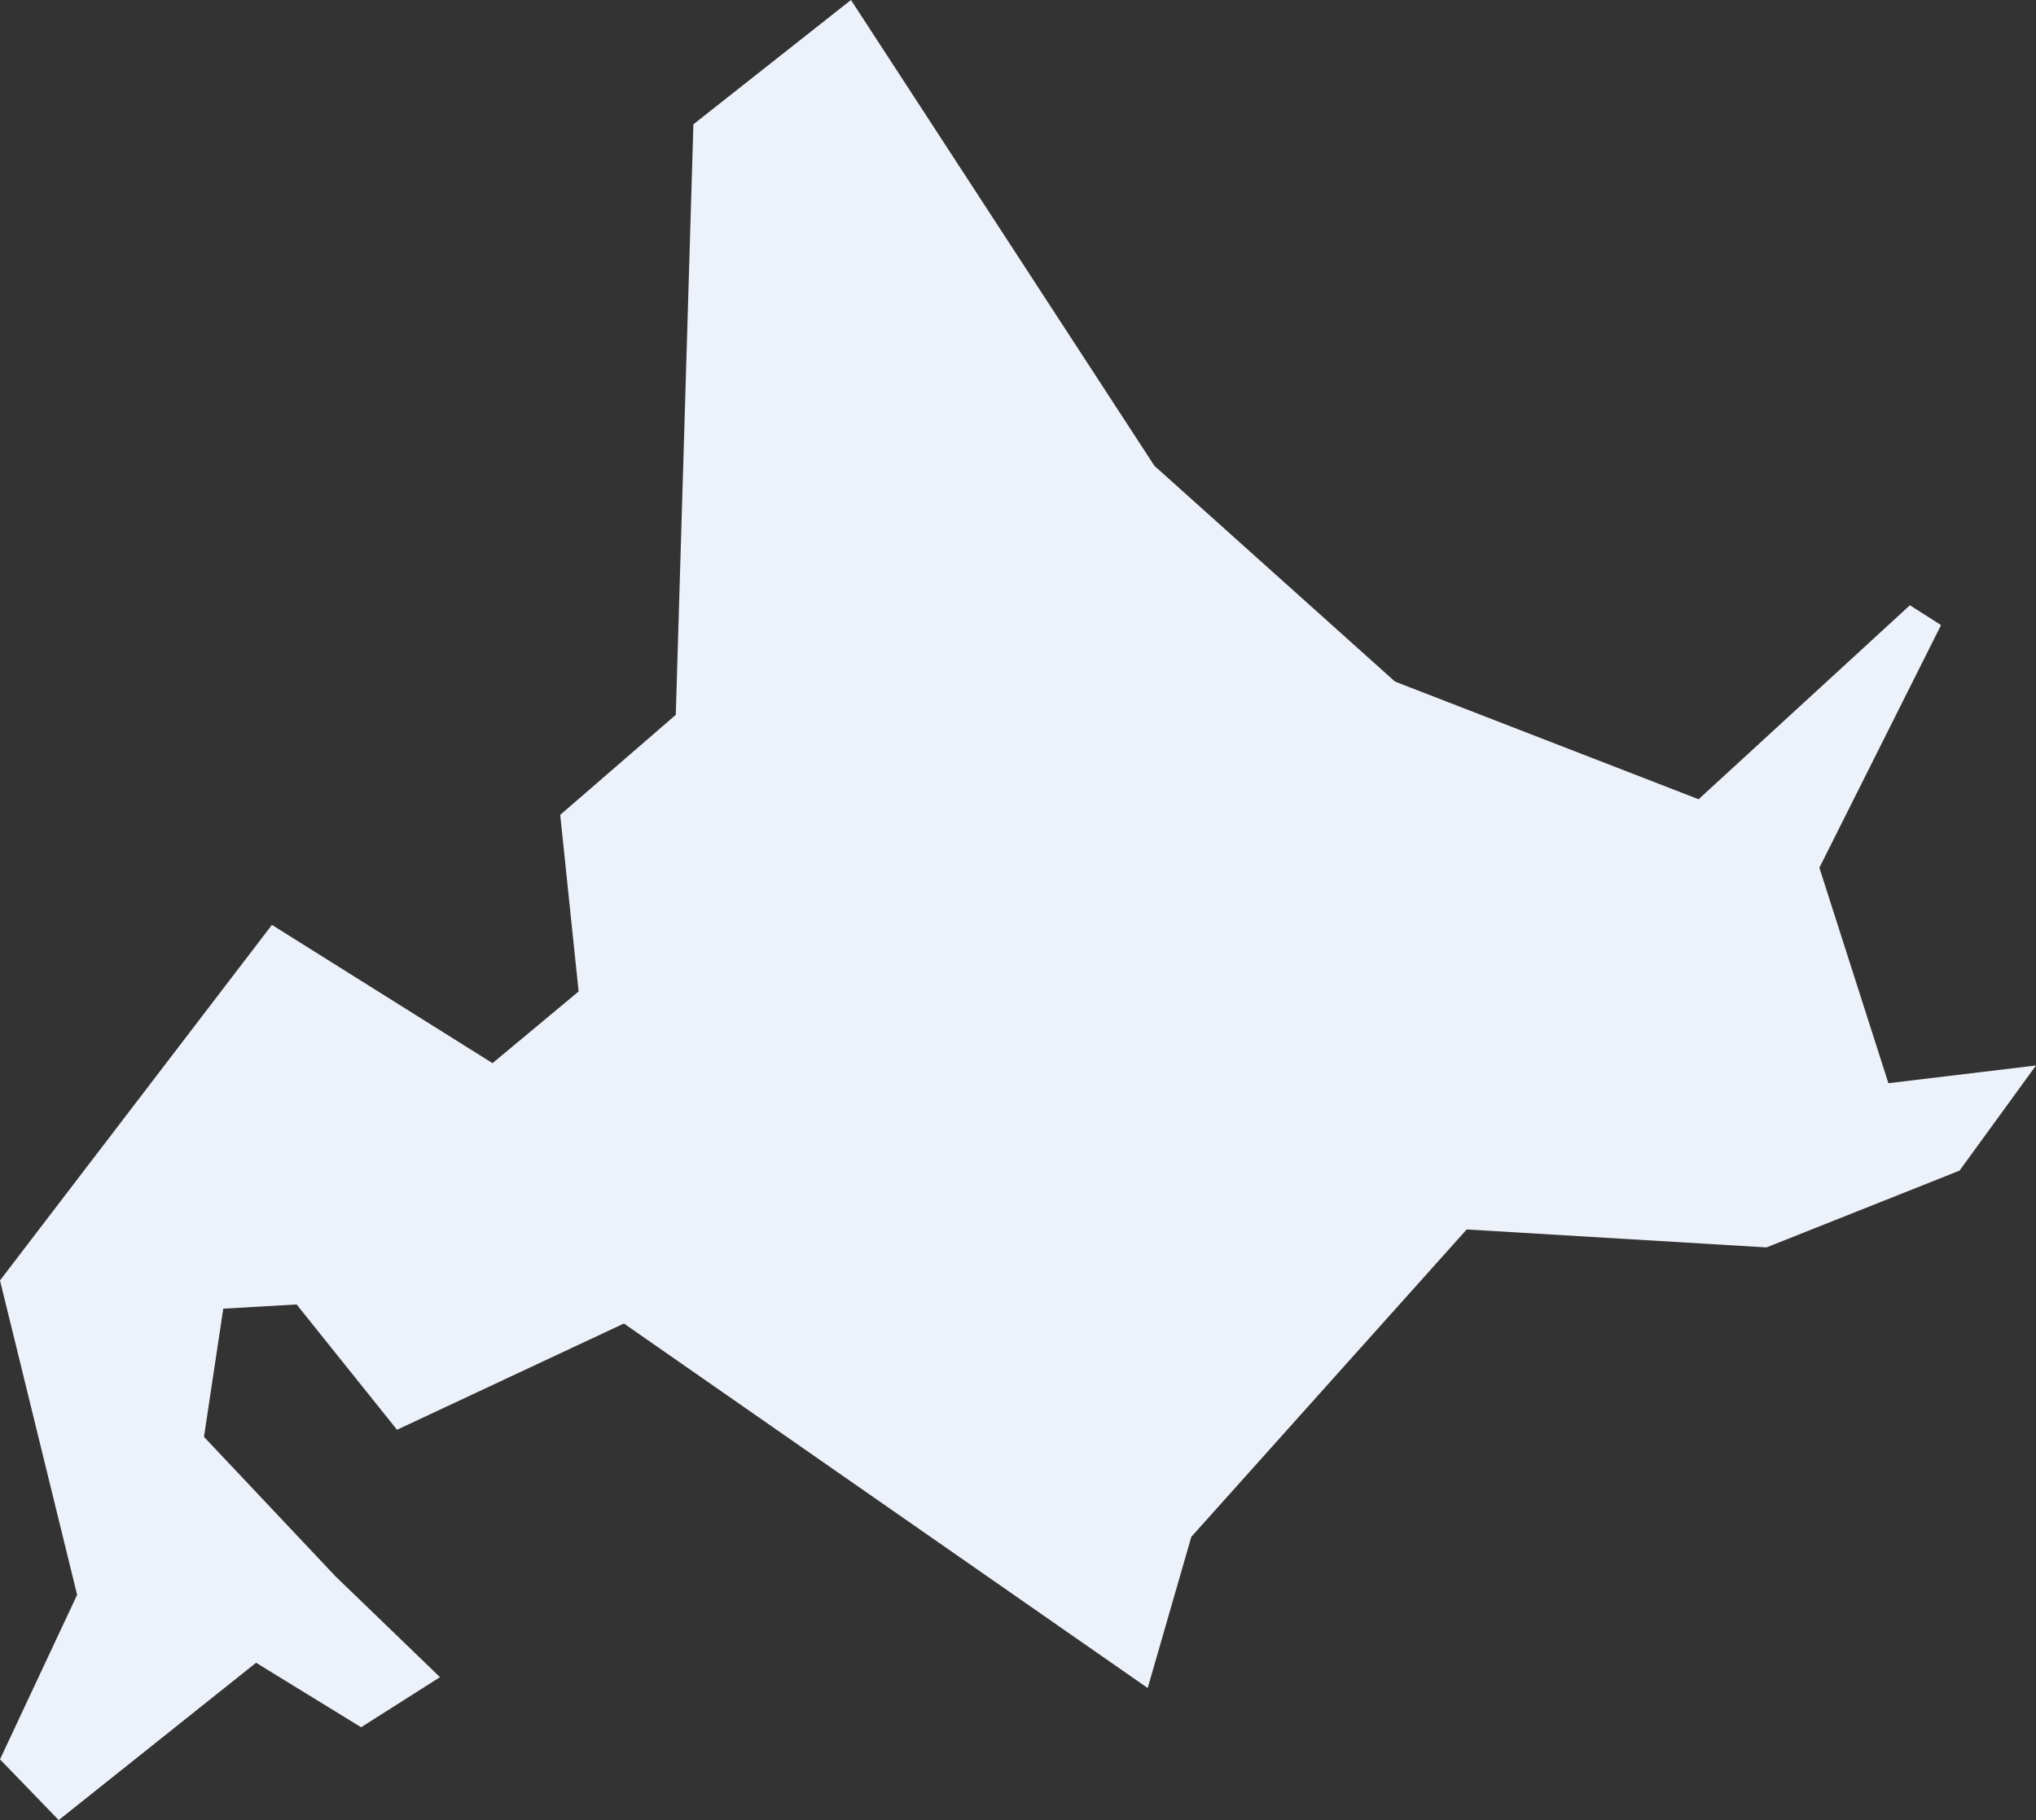 <?xml version="1.0" encoding="UTF-8"?>
<svg id="_レイヤー_2" data-name="レイヤー 2" xmlns="http://www.w3.org/2000/svg" viewBox="0 0 183.75 164.28">
  <rect x="0" y="0" width="183.75" height="164.28" fill="#333333" stroke="none"/>
  <defs>
    <style>
      .cls-1 {
        fill: #EDF1FA;
      }
    </style>
  </defs>
  <g id="_レイヤー_2-2" data-name="レイヤー 2">
    <polygon class="cls-1" points="76.8 0 62.58 11.22 60.99 64.52 50.56 73.55 52.22 89.49 44.45 95.96 24.54 83.48 0 115.57 6.96 143.95 0 158.8 5.3 164.28 23.11 150.08 32.59 155.9 39.71 151.38 30.28 142.28 18.41 129.69 20.15 118.12 26.77 117.74 35.83 129.05 56.31 119.46 103.58 152.36 107.52 138.71 132.37 110.97 159.43 112.59 176.85 105.66 183.75 96.17 170.43 97.77 164.2 78.32 175.18 56.42 172.37 54.63 153.3 72.14 125.9 61.52 104.19 42.05 76.8 0"/>
  </g>
</svg>